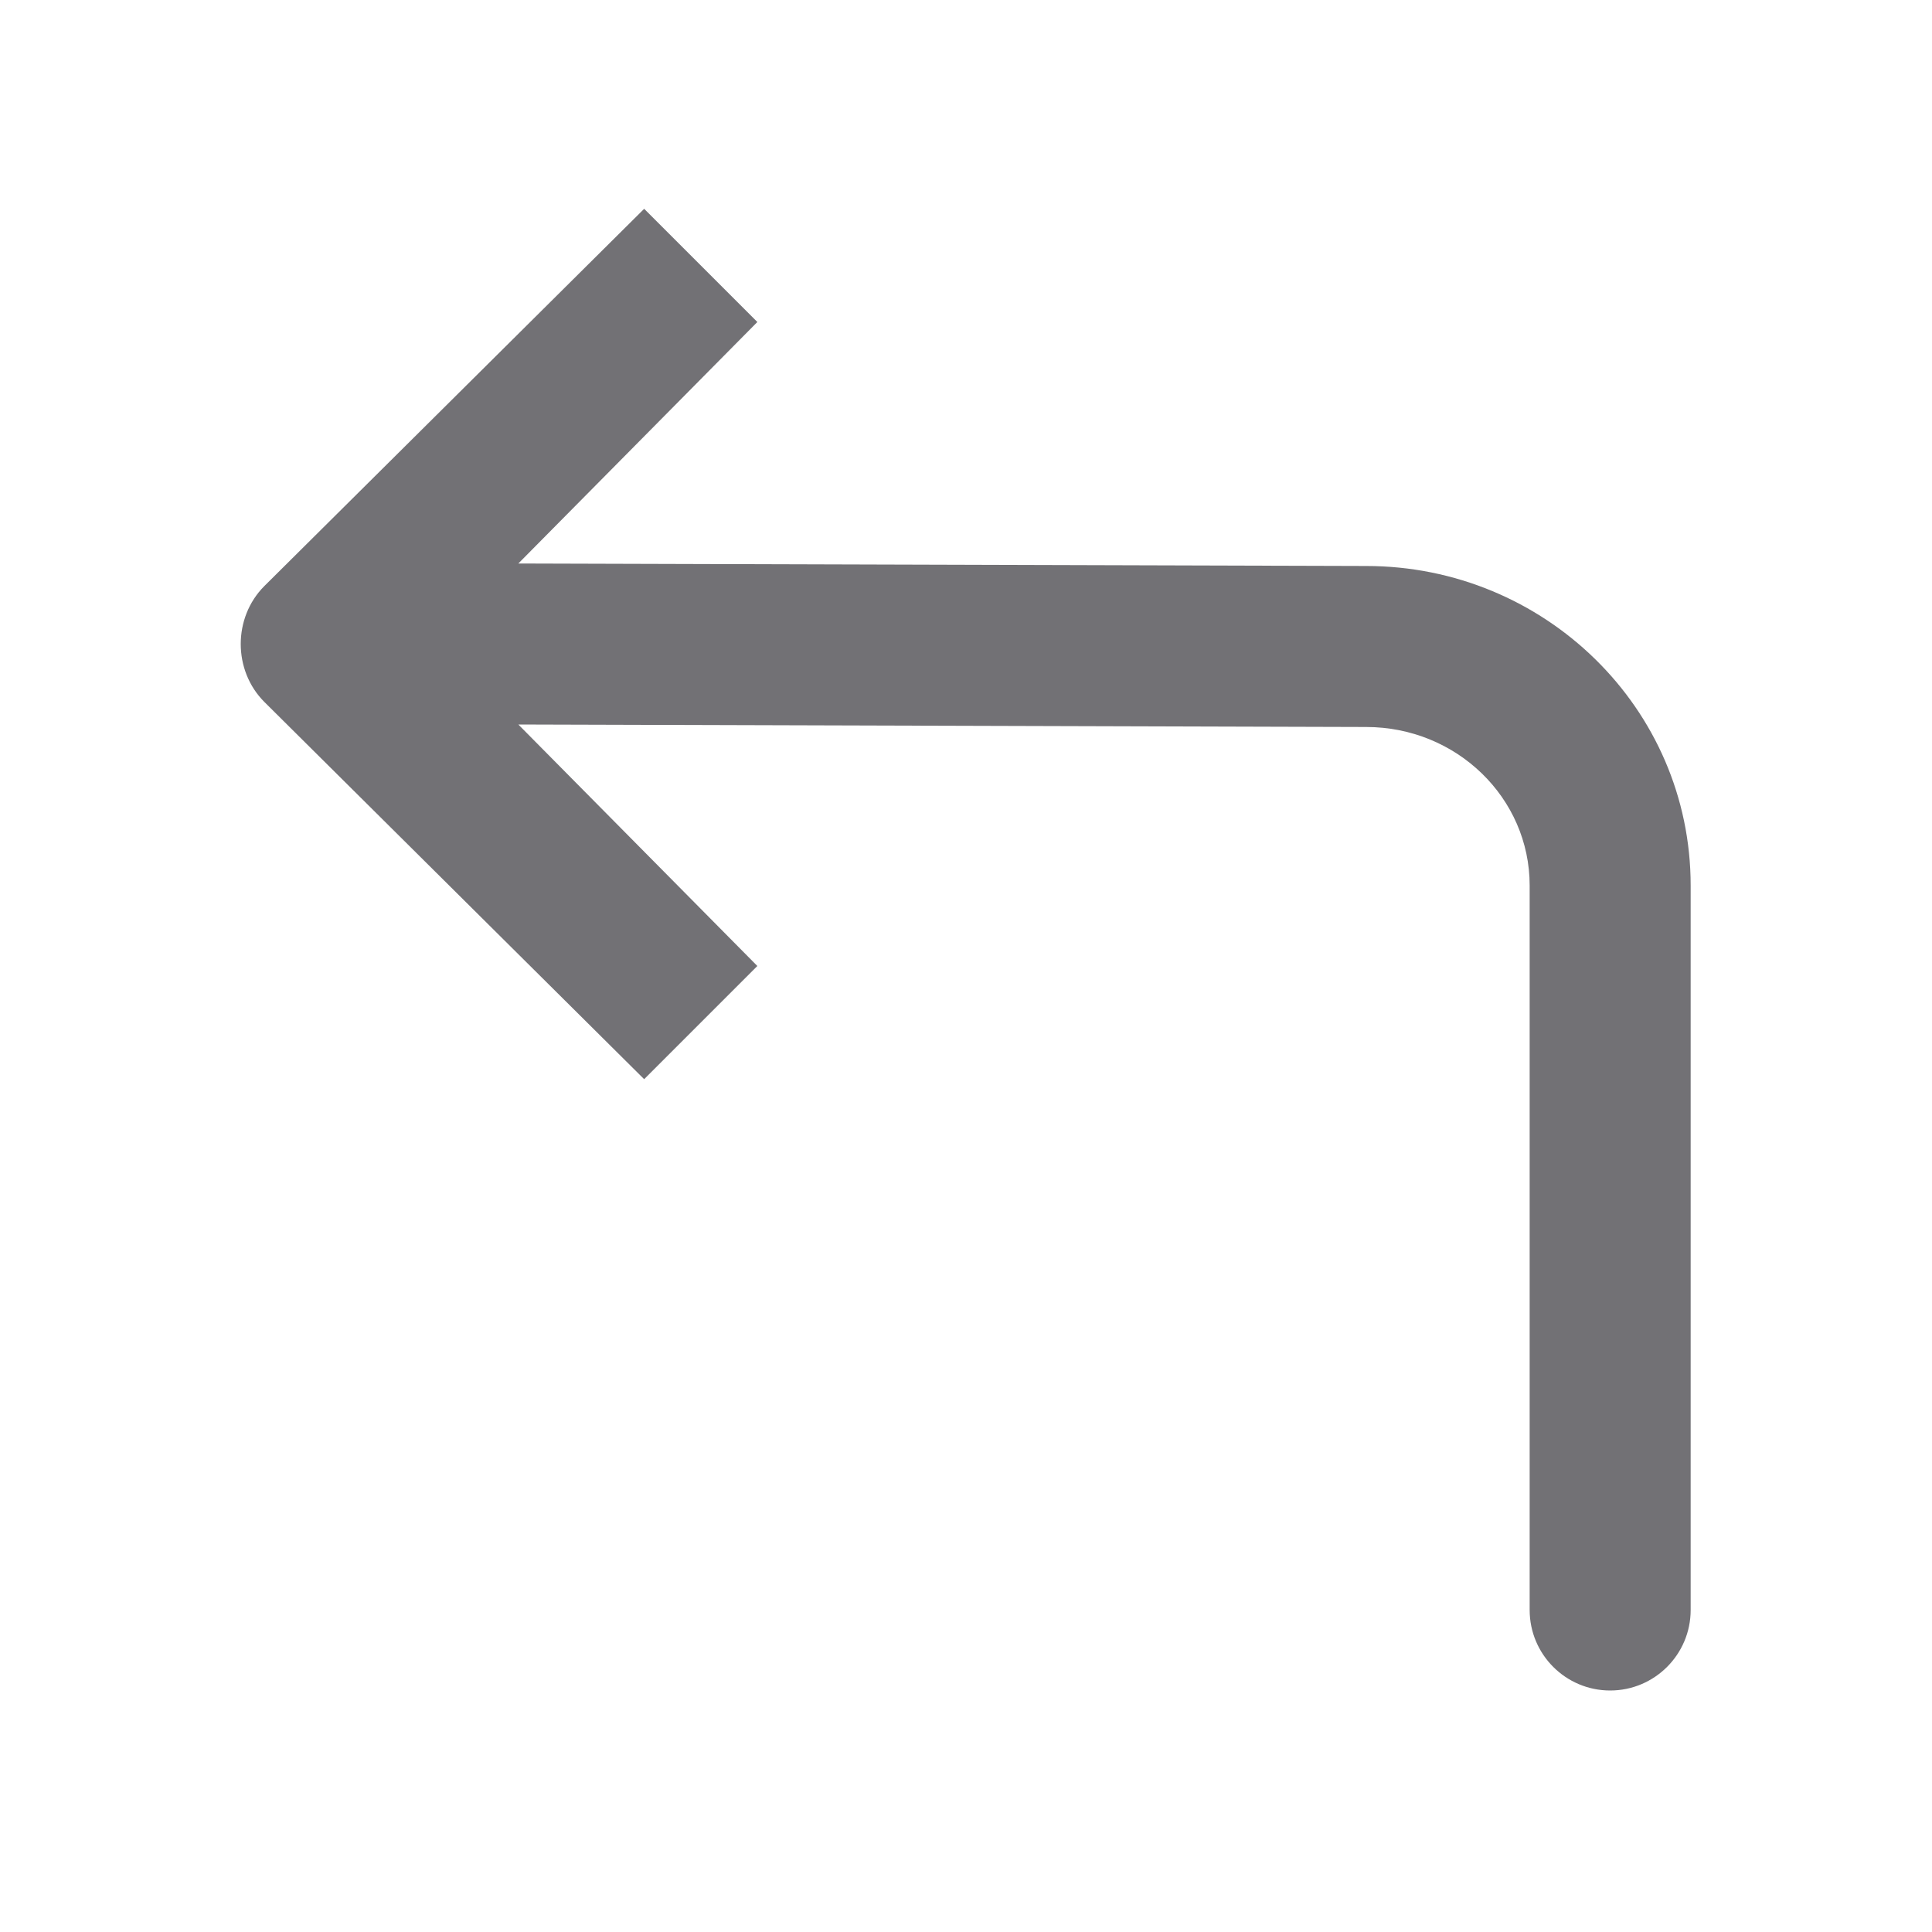 <?xml version="1.0" encoding="UTF-8"?> <svg xmlns="http://www.w3.org/2000/svg" width="24" height="24" viewBox="0 0 24 24" fill="none"> <path d="M8.002 2.594L3.283 7.281C2.893 7.672 2.893 8.328 3.283 8.719L8.002 13.406L9.408 12L6.439 9L16.971 9.031C18.095 9.031 19.002 9.913 19.002 11V20C19.002 20.552 19.45 21 20.002 21C20.554 21 21.002 20.552 21.002 20V11C21.002 8.796 19.185 7.031 16.971 7.031L6.439 7L9.408 4L8.002 2.594Z" fill="#727175"></path> </svg> 